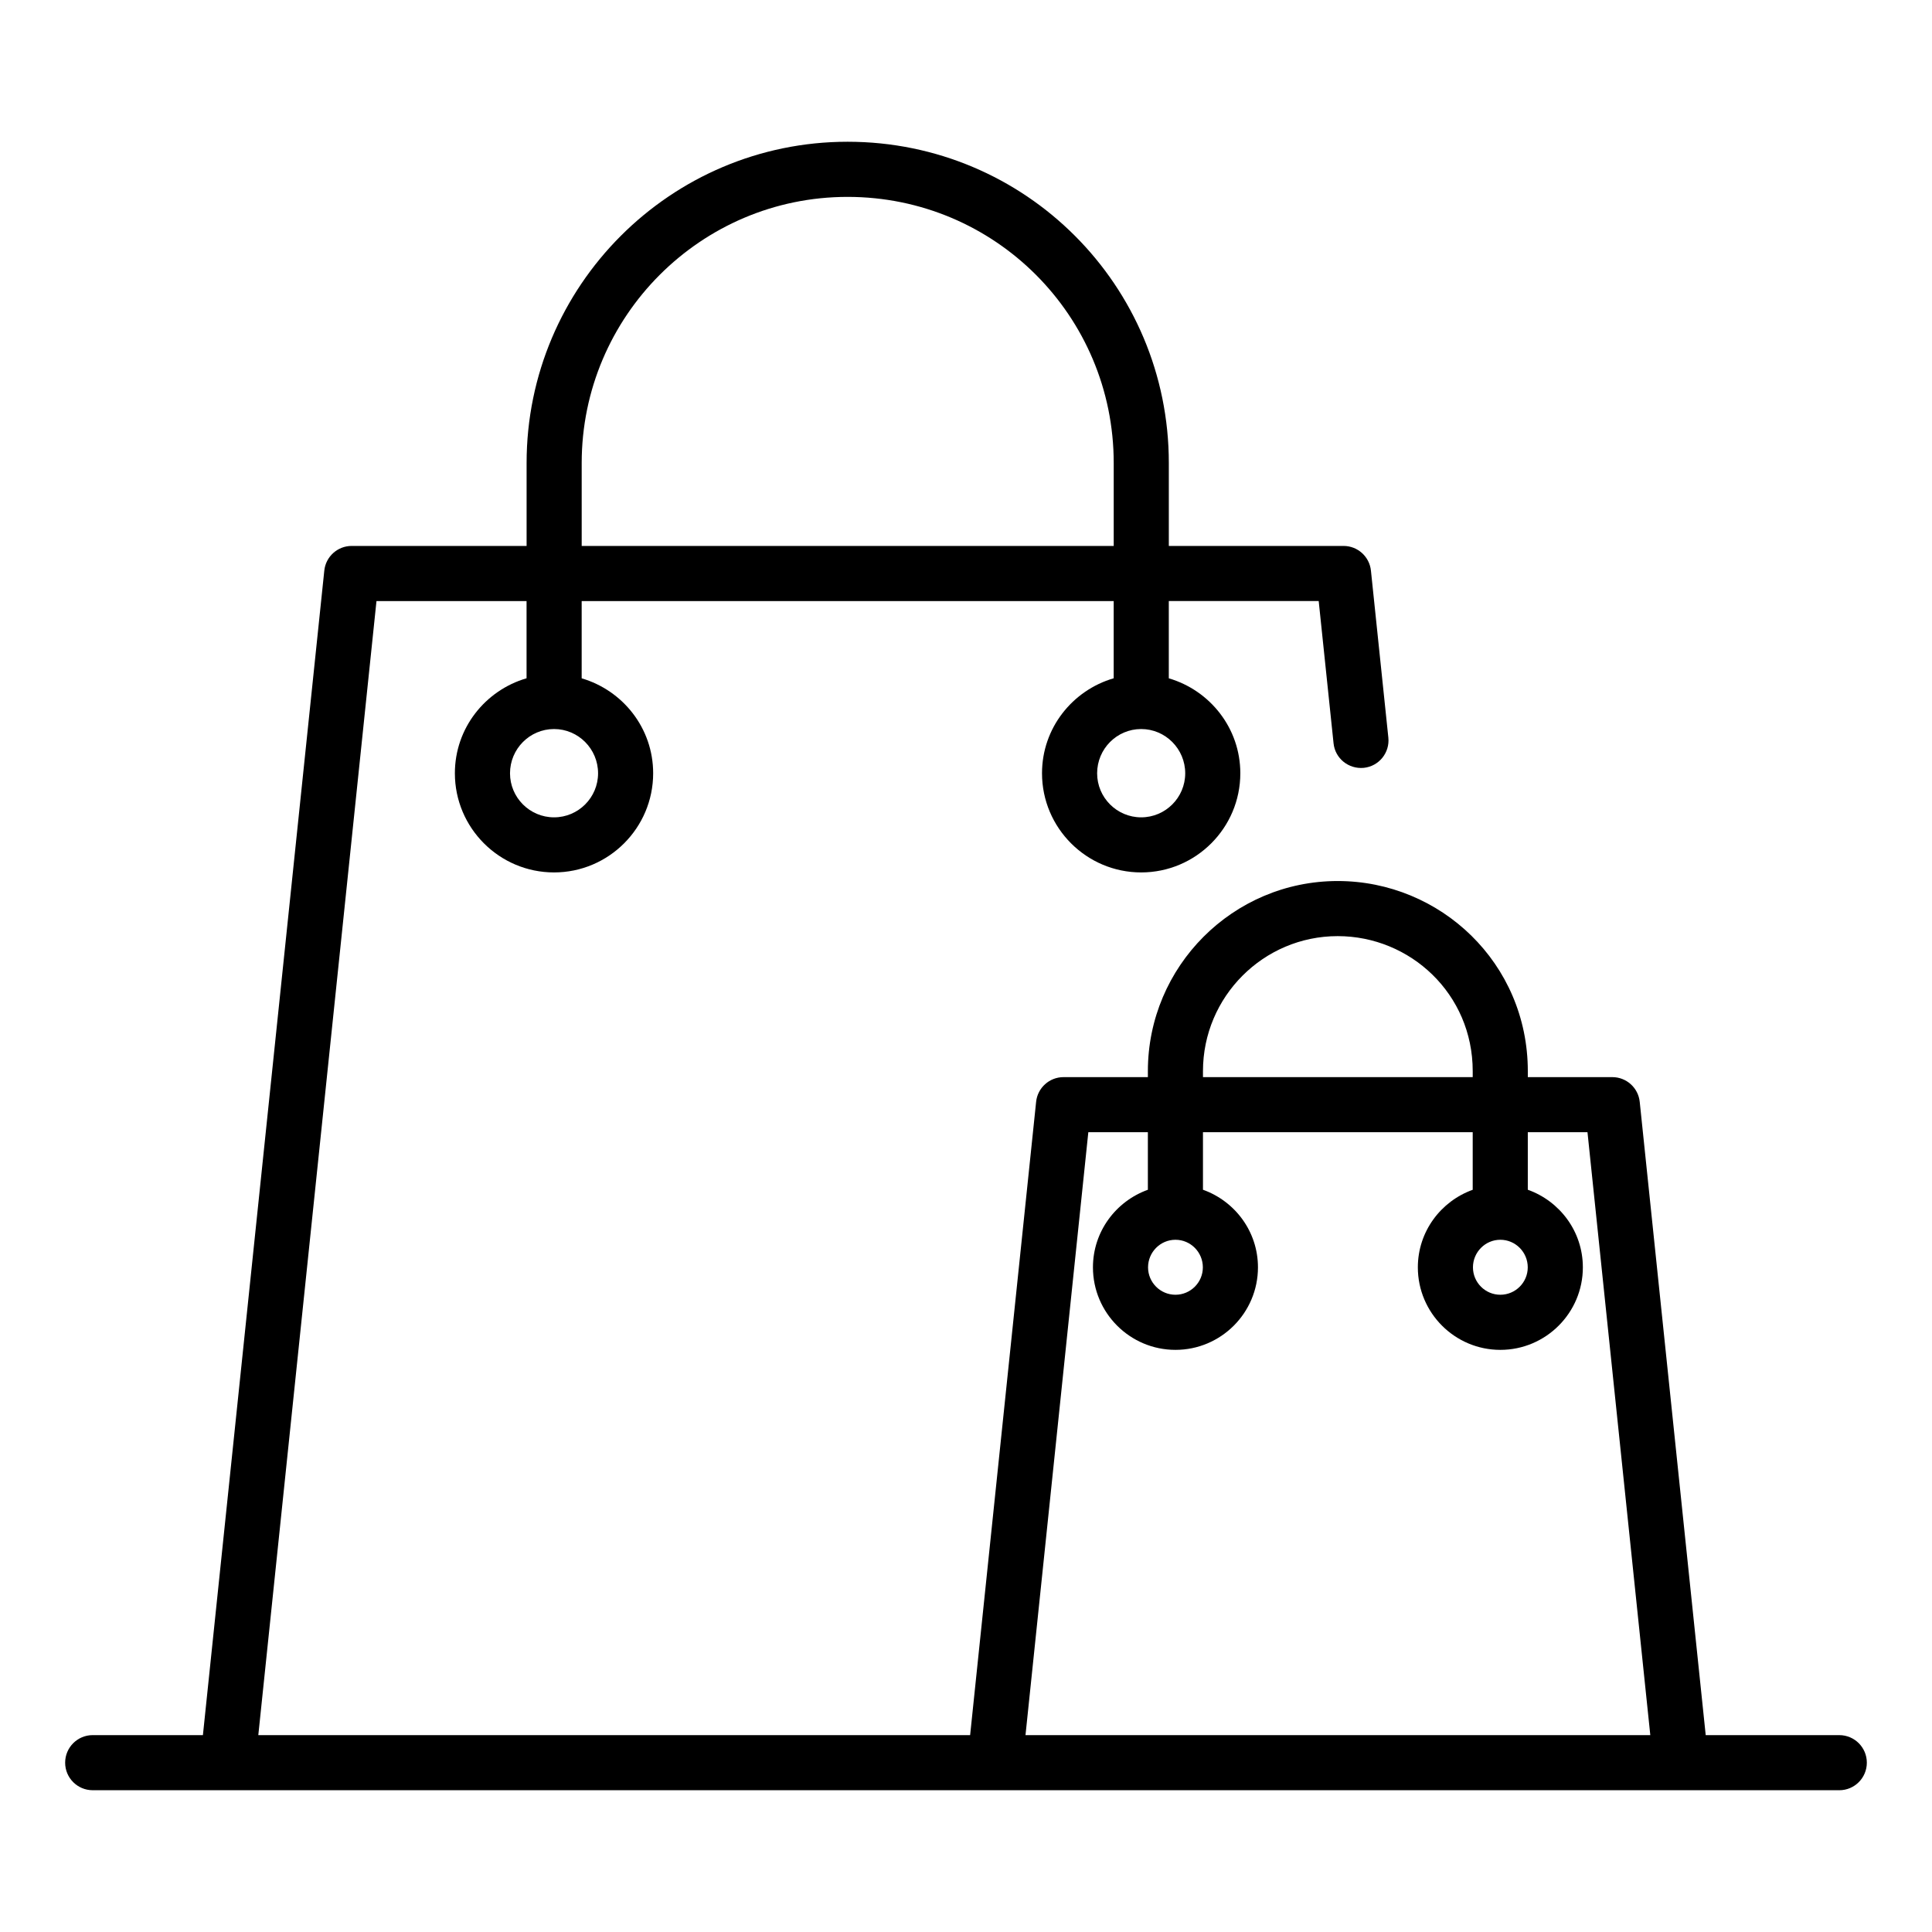 <?xml version="1.0" encoding="UTF-8"?>
<!-- Uploaded to: ICON Repo, www.iconrepo.com, Generator: ICON Repo Mixer Tools -->
<svg fill="#000000" width="800px" height="800px" version="1.1" viewBox="144 144 512 512" xmlns="http://www.w3.org/2000/svg">
 <path d="m168.57 618.43h462.86c4.035 0 7.301-3.269 7.301-7.301s-3.266-7.301-7.301-7.301h-35.398l-17.488-167.83c-0.387-3.719-3.523-6.547-7.258-6.547h-22.398v-1.59c0-28.625-23.172-50.379-50.383-50.379-27.738 0-50.305 22.602-50.305 50.379v1.59h-22.359c-3.738 0-6.875 2.828-7.258 6.547l-17.488 167.83h-188.64l31.316-300.54h39.773v20.461c-10.934 3.188-18.996 13.203-18.996 25.176 0 14.488 11.785 26.277 26.277 26.277 14.48 0 26.27-11.785 26.27-26.277 0-11.957-8.039-21.961-18.945-25.16v-20.477h140.99v20.461c-10.934 3.188-18.996 13.203-18.996 25.176 0 14.488 11.785 26.277 26.277 26.277 14.488 0 26.277-11.785 26.277-26.277 0-11.957-8.043-21.961-18.953-25.164v-20.477h39.723l3.938 37.695c0.406 4.008 3.984 6.894 8.016 6.508 4.016-0.418 6.922-4.008 6.504-8.02l-4.613-44.242c-0.387-3.723-3.523-6.547-7.258-6.547h-46.305v-21.977c0-47.086-38.023-85.137-85.137-85.137-46.902 0-85.059 38.195-85.059 85.137v21.977h-46.355c-3.738 0-6.875 2.824-7.258 6.547l-32.168 308.6h-29.207c-4.035 0-7.301 3.269-7.301 7.301-0.004 4.031 3.262 7.301 7.301 7.301zm294.23-190.57c0-19.727 16.016-35.777 35.703-35.777 19.223 0 35.781 15.301 35.781 35.777v1.59h-71.484zm-30.383 16.191h15.781v15.25c-8.453 3.031-14.555 11.059-14.555 20.559 0 12.059 9.812 21.867 21.867 21.867 12.059 0 21.863-9.809 21.863-21.867 0-9.508-6.109-17.543-14.574-20.566v-15.242h71.484v15.254c-8.445 3.035-14.539 11.059-14.539 20.555 0 12.059 9.805 21.867 21.863 21.867s21.867-9.809 21.867-21.867c0-9.512-6.117-17.547-14.59-20.57v-15.242h15.816l16.648 159.78h-165.58zm23.094 28.5c4 0 7.258 3.281 7.258 7.309 0 4.004-3.258 7.262-7.258 7.262-4.008 0-7.266-3.258-7.266-7.262 0-4.027 3.258-7.309 7.266-7.309zm86.094 0c4.008 0 7.266 3.281 7.266 7.309 0 4.004-3.258 7.262-7.266 7.262-4 0-7.258-3.258-7.258-7.262 0-4.027 3.258-7.309 7.258-7.309zm-239.11-123.62c0 6.434-5.234 11.672-11.664 11.672-6.438 0-11.672-5.238-11.672-11.672 0-6.469 5.234-11.73 11.672-11.73 6.43 0 11.664 5.266 11.664 11.73zm155.6 0c0 6.434-5.234 11.672-11.672 11.672s-11.672-5.238-11.672-11.672c0-6.469 5.234-11.73 11.672-11.73s11.672 5.266 11.672 11.73zm-159.94-82.219c0-38.895 31.609-70.535 70.457-70.535 39.012 0 70.535 31.492 70.535 70.535v21.977h-140.99z"/>
</svg>